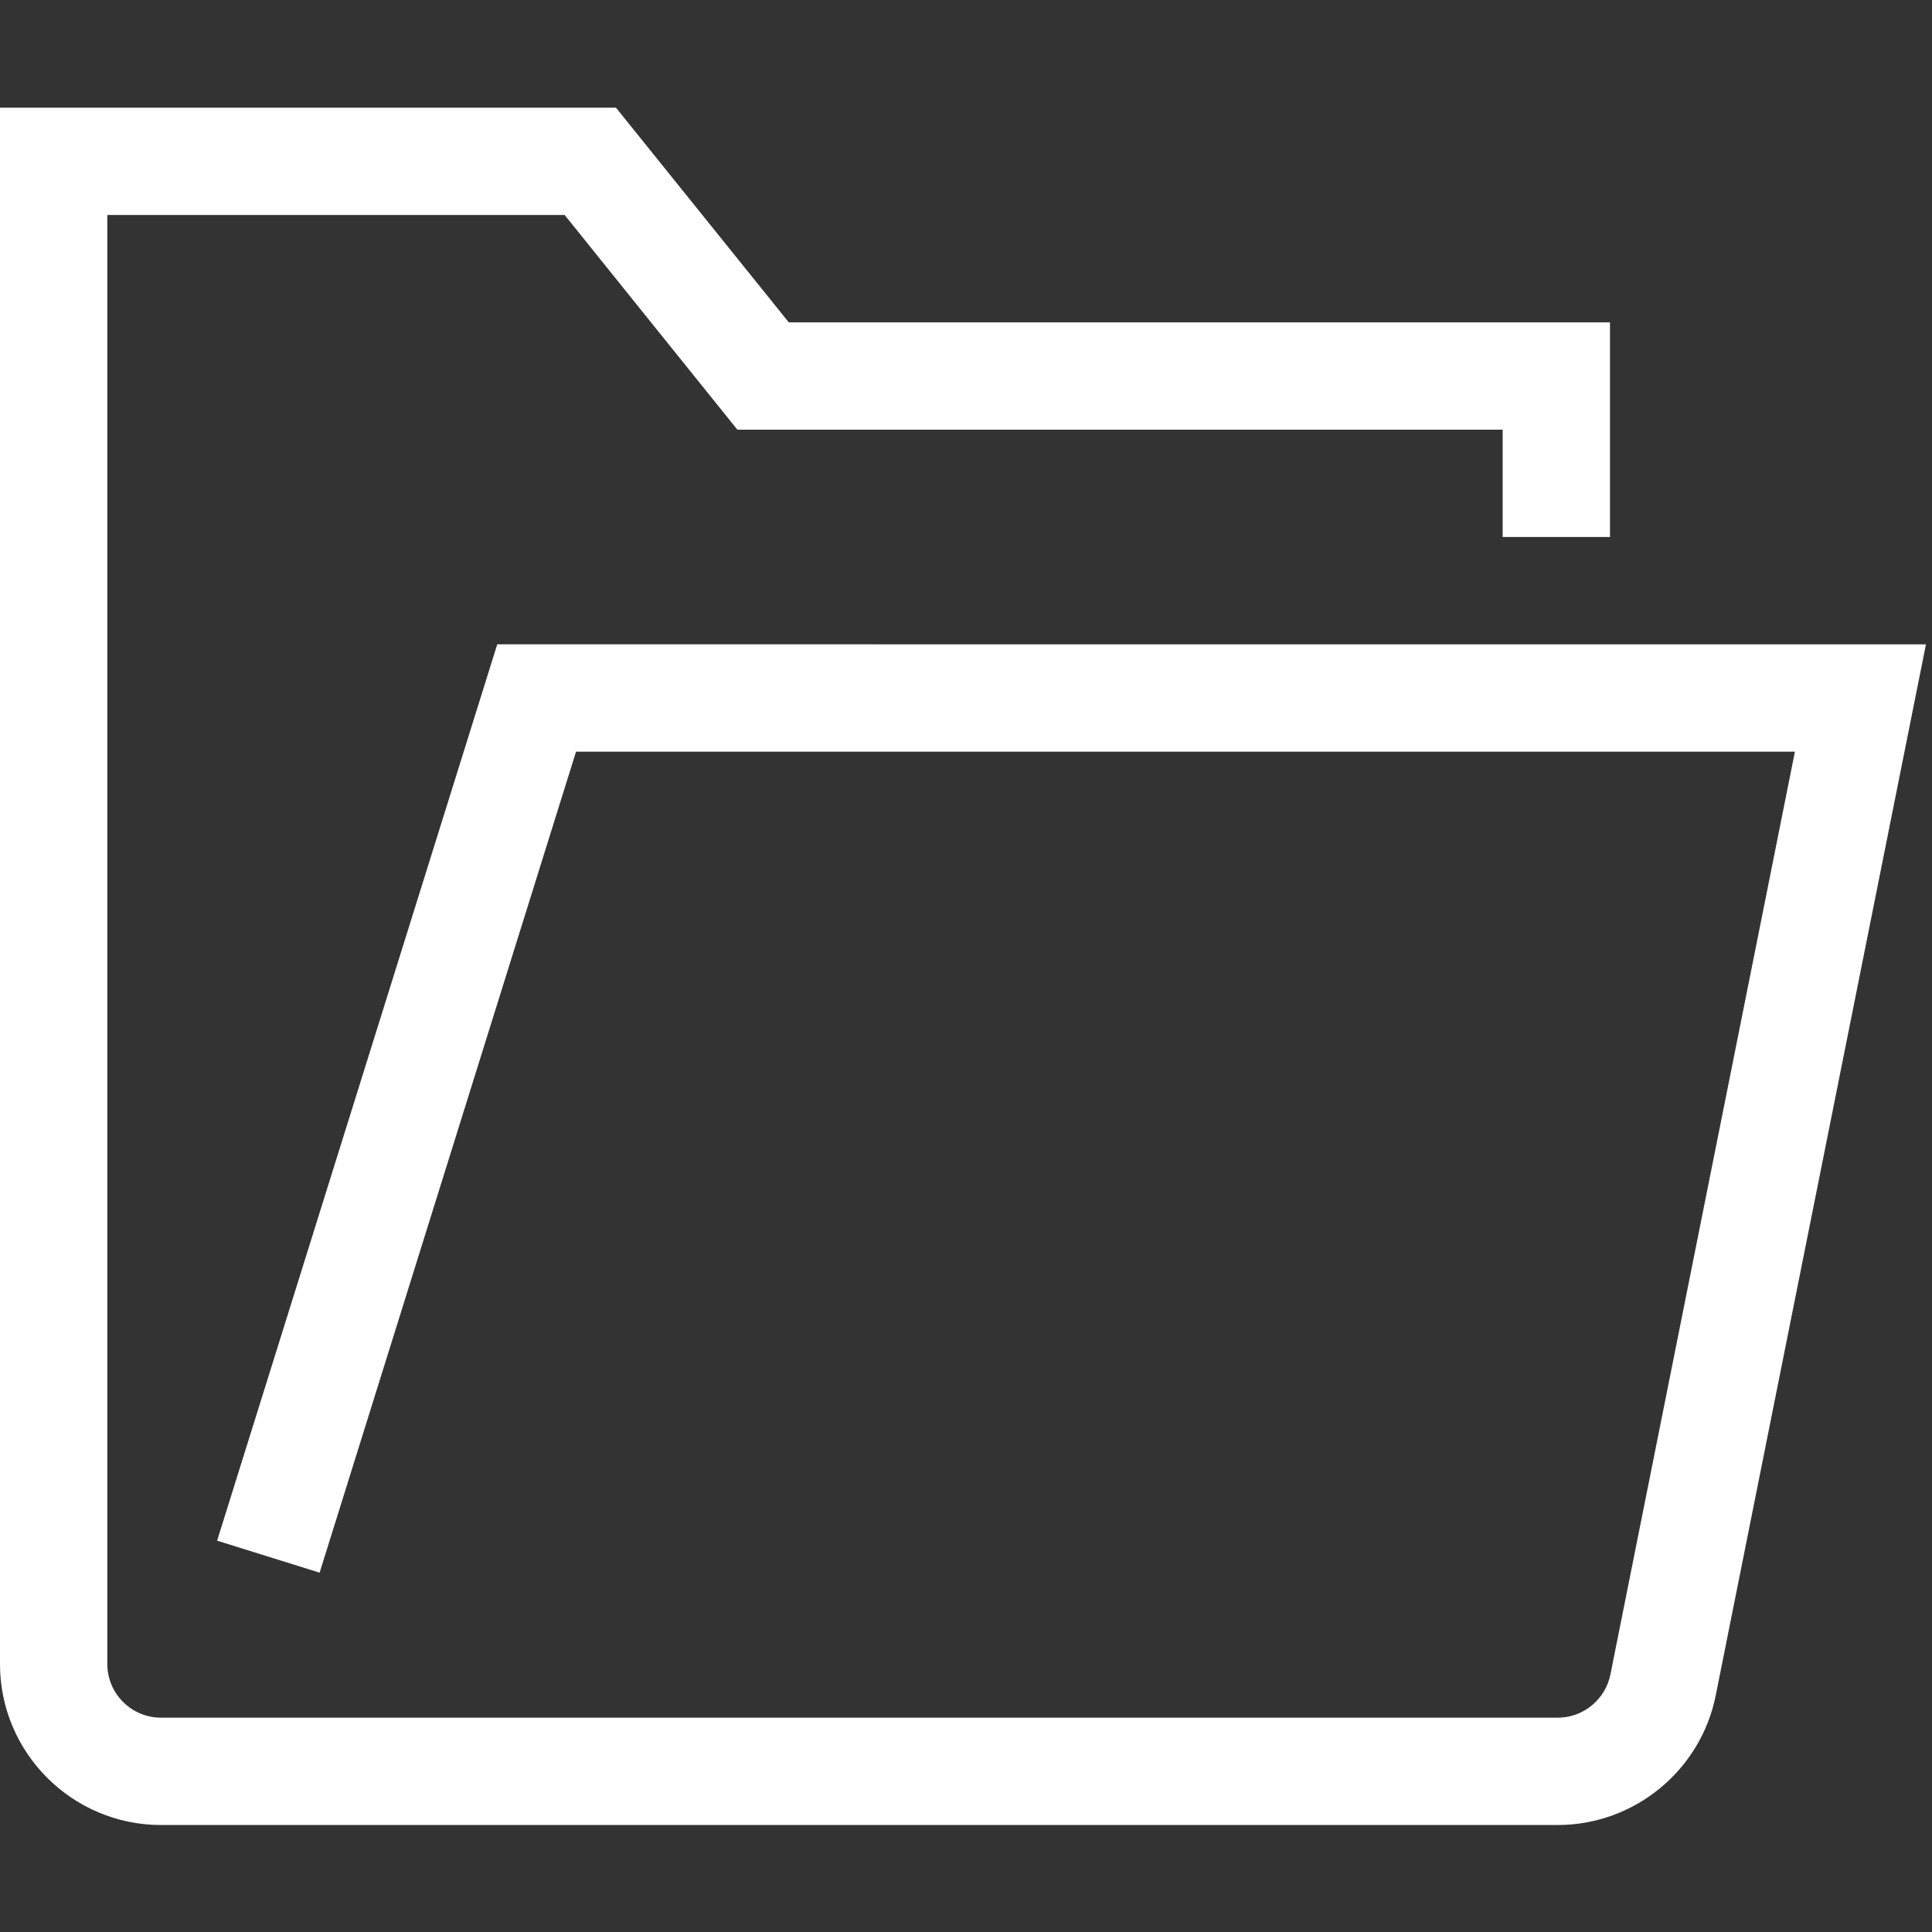 ﻿<?xml version="1.0" encoding="utf-8"?><!-- Uploaded to: SVG Repo, www.svgrepo.com, Generator: SVG Repo Mixer Tools -->
<svg fill="#fff" width="800px" height="800px" viewBox="0 0 1920 1920" xmlns="http://www.w3.org/2000/svg">
    <rect x="0" y="0" width="1920" height="1920" fill="#333333" stroke="none"/>
    <path d="m494.165 640.333-278.4 890.774 101.867 31.786L572.459 747h1211.306l-183.36 917.12c-5.013 24.853-26.986 42.88-52.266 42.88H159.979c-29.334 0-53.334-23.893-53.334-53.333v-1440h454.507L732.779 427h760.533v106.667h106.667V320.333H783.872L612.139 107H-.021v1546.667c0 88.213 71.786 160 160 160h1388.16c75.946 0 141.973-54.08 156.906-128.64l208.96-1044.694H494.165Z" fill-rule="evenodd"/>
</svg>